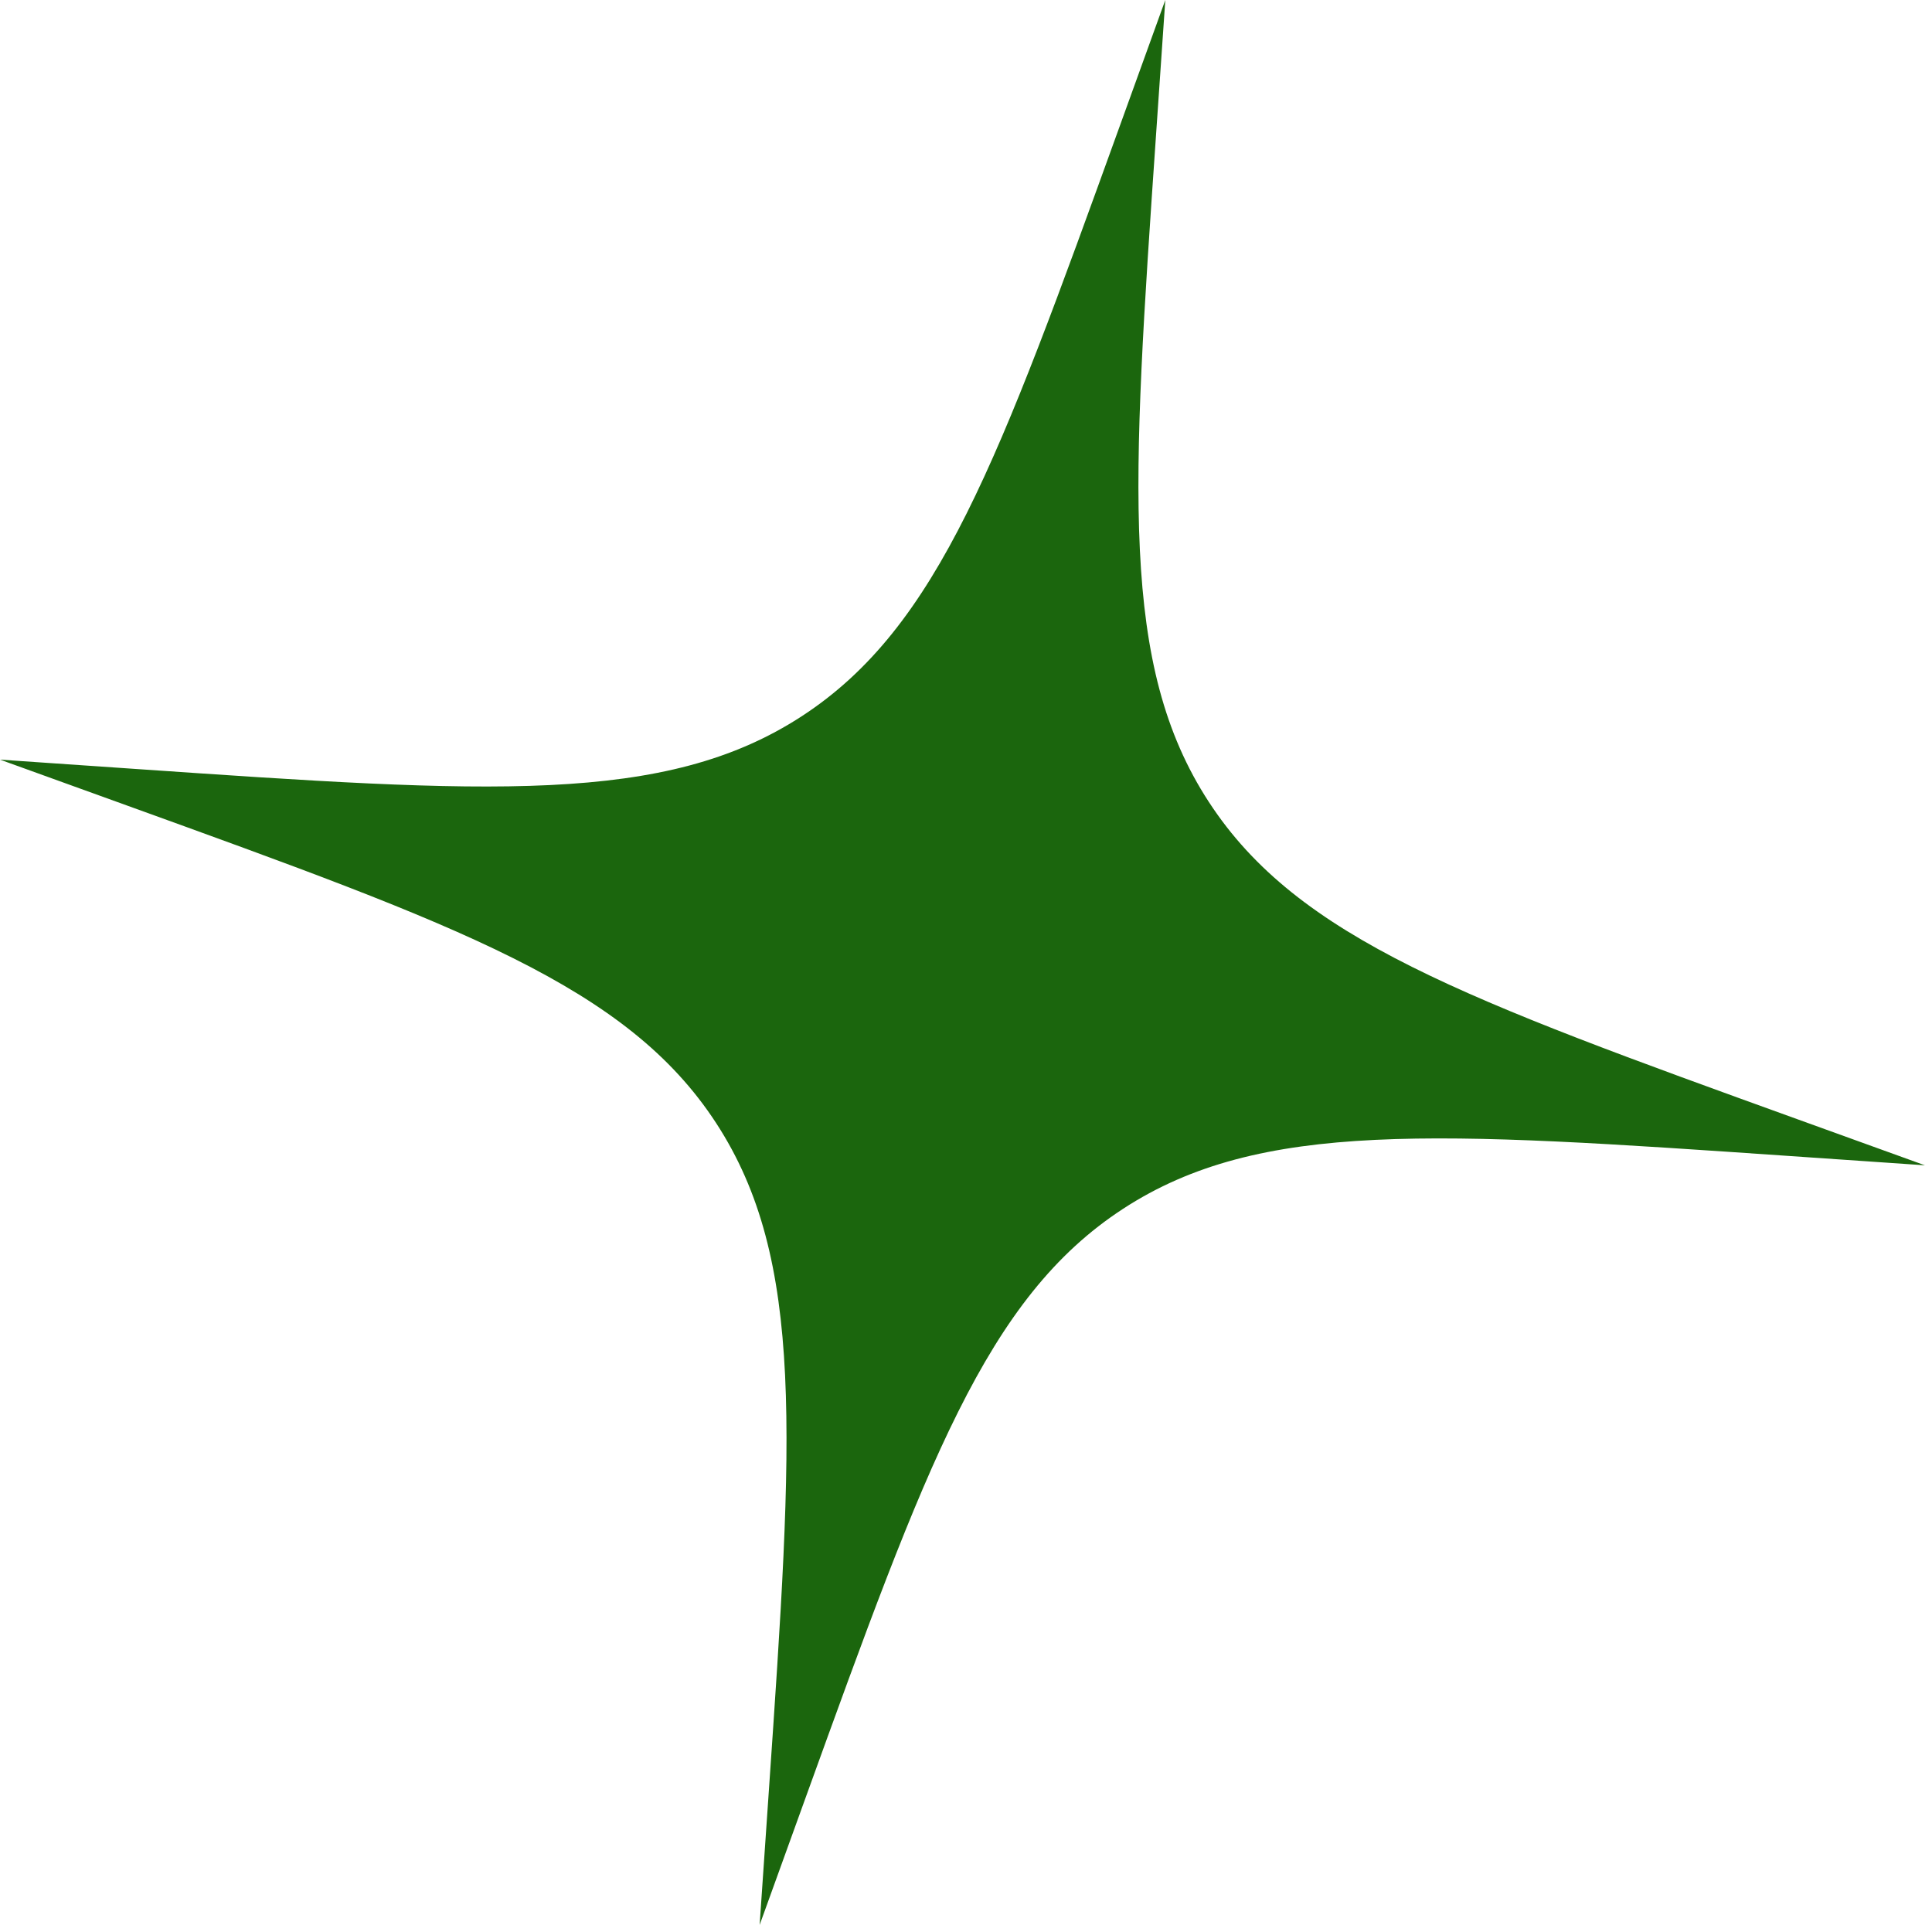 <svg width="75" height="75" viewBox="0 0 75 75" fill="none" xmlns="http://www.w3.org/2000/svg">
<path d="M31.274 69.785C35.948 56.854 38.285 50.388 43.597 46.926C48.909 43.463 55.767 43.934 69.484 44.877L74.726 45.237L69.785 43.452C56.854 38.778 50.388 36.441 46.926 31.13C43.463 25.818 43.934 18.959 44.877 5.242L45.237 0L43.452 4.941C38.778 17.872 36.441 24.338 31.13 27.8C25.818 31.263 18.959 30.792 5.242 29.849L0 29.489L4.941 31.274C17.872 35.948 24.338 38.285 27.8 43.597C31.263 48.908 30.792 55.767 29.849 69.484L29.489 74.726L31.274 69.785Z" fill="#1B660D"/>
</svg>
